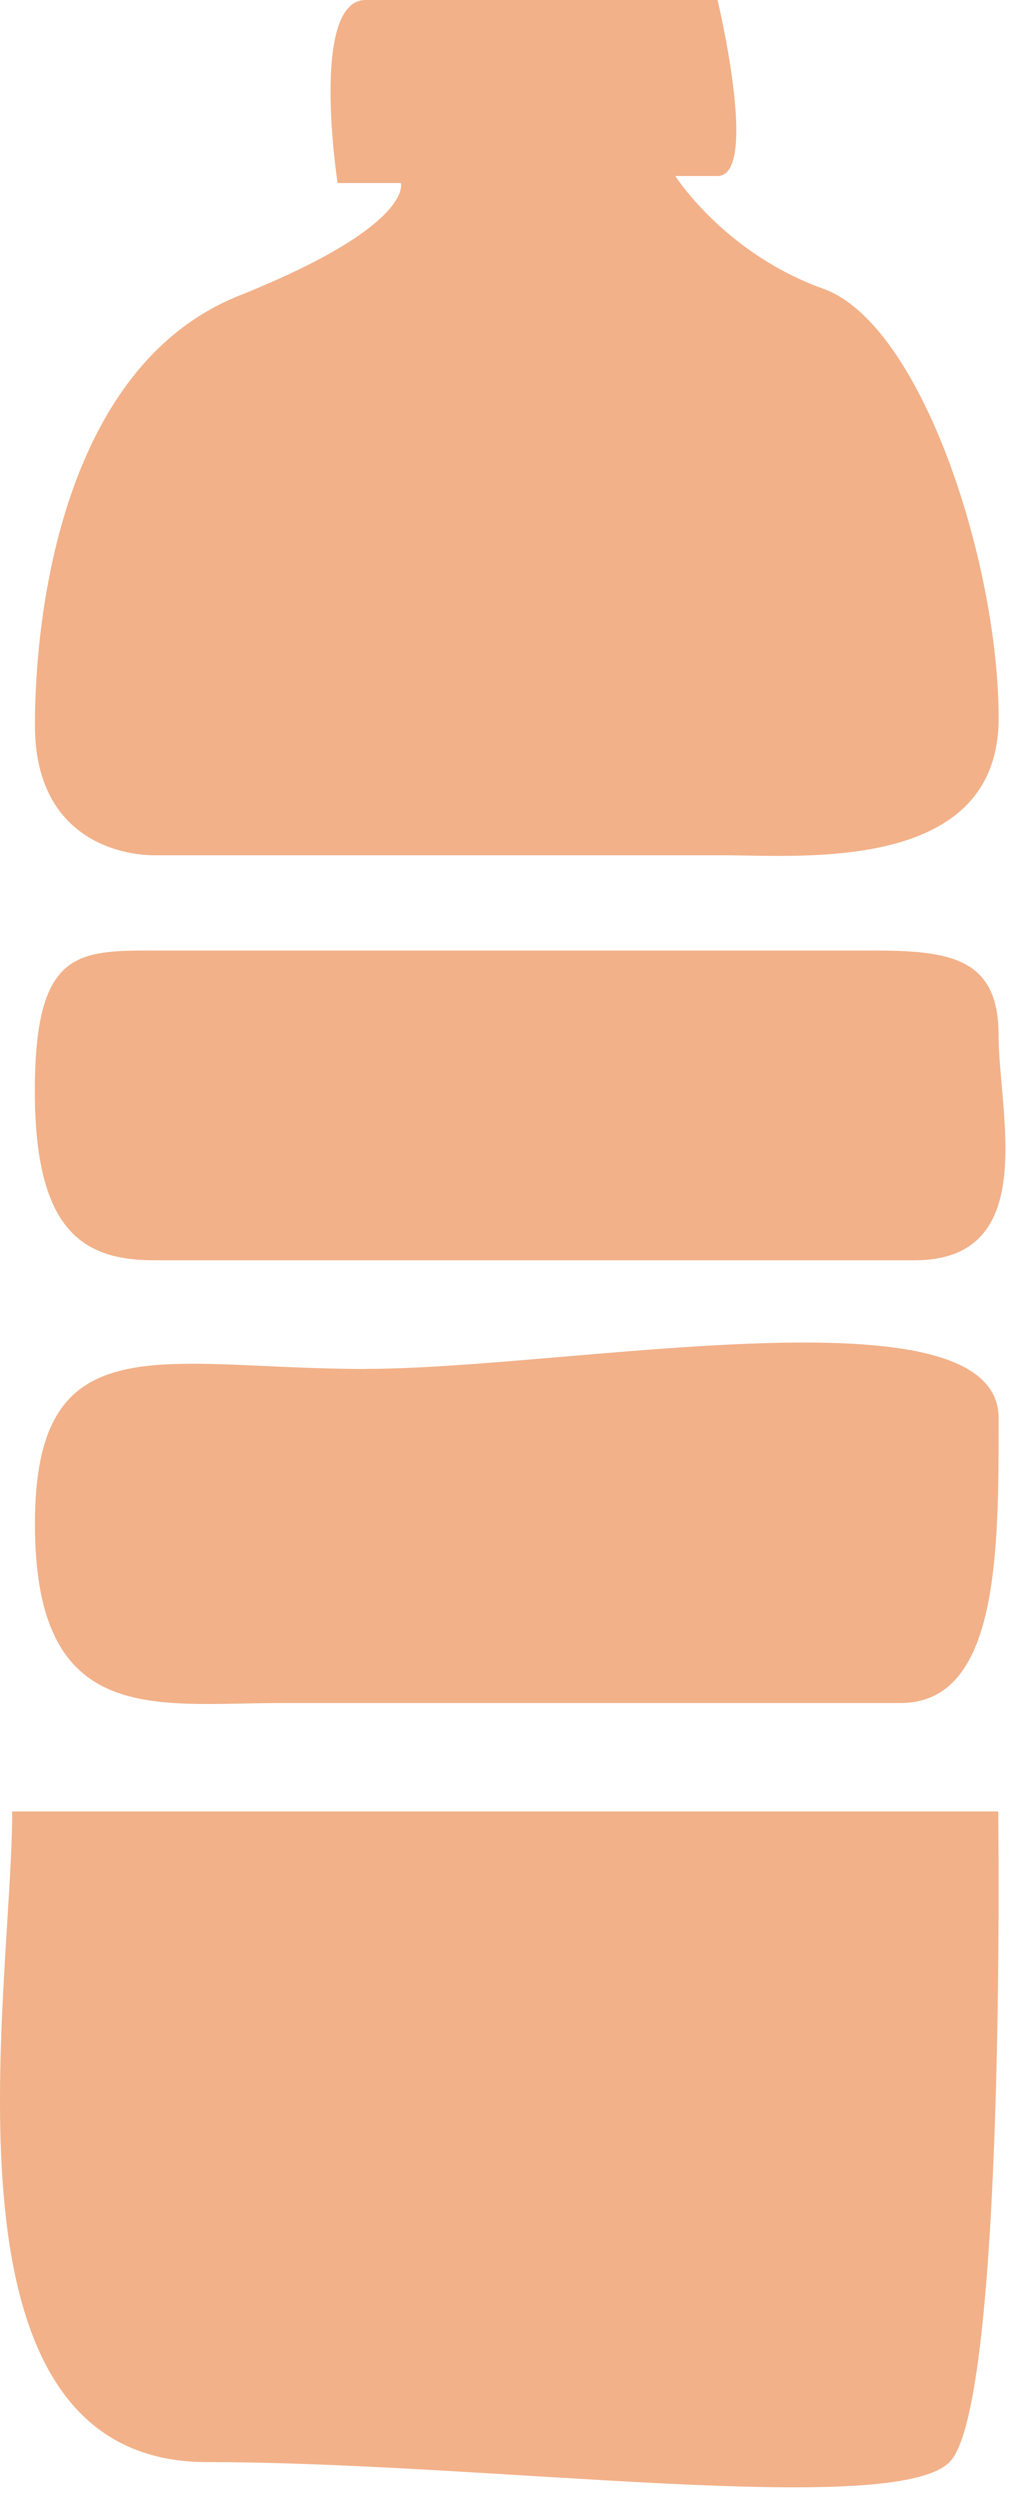 <svg width="38" height="93" viewBox="0 0 38 93" fill="none" xmlns="http://www.w3.org/2000/svg">
<path d="M0.454 67.382C0.454 74.178 -2.717 91.584 7.704 91.584C18.124 91.584 33.23 93.695 35.341 91.584C37.452 89.473 37.152 67.382 37.152 67.382H0.454Z" fill="#F2B189"/>
<path d="M13.608 50.922C6.014 50.922 1.3 49.089 1.3 56.684C1.3 64.278 5.752 63.349 10.466 63.349H33.514C37.181 63.349 37.168 57.731 37.168 52.752C37.168 47.773 21.203 50.919 13.608 50.919V50.922Z" fill="#F2B189"/>
<path d="M32.464 35.357H5.749C2.868 35.357 1.297 35.357 1.297 40.594C1.297 45.832 3.13 46.88 5.749 46.88H34.035C38.749 46.88 37.165 41.38 37.165 38.499C37.165 35.619 35.344 35.357 32.464 35.357Z" fill="#F2B189"/>
<path d="M12.561 6.809H14.918C14.918 6.809 15.442 8.38 8.895 10.999C2.348 13.618 1.3 22.783 1.3 26.977C1.3 31.17 4.443 31.815 5.752 31.815H26.967C29.848 31.815 37.168 32.476 37.168 26.715C37.168 20.953 34.3 12.046 30.634 10.737C26.967 9.428 25.134 6.547 25.134 6.547H26.706C28.277 6.547 26.706 0 26.706 0H13.612C11.517 0 12.564 6.809 12.564 6.809H12.561Z" fill="#F2B189"/>
</svg>

